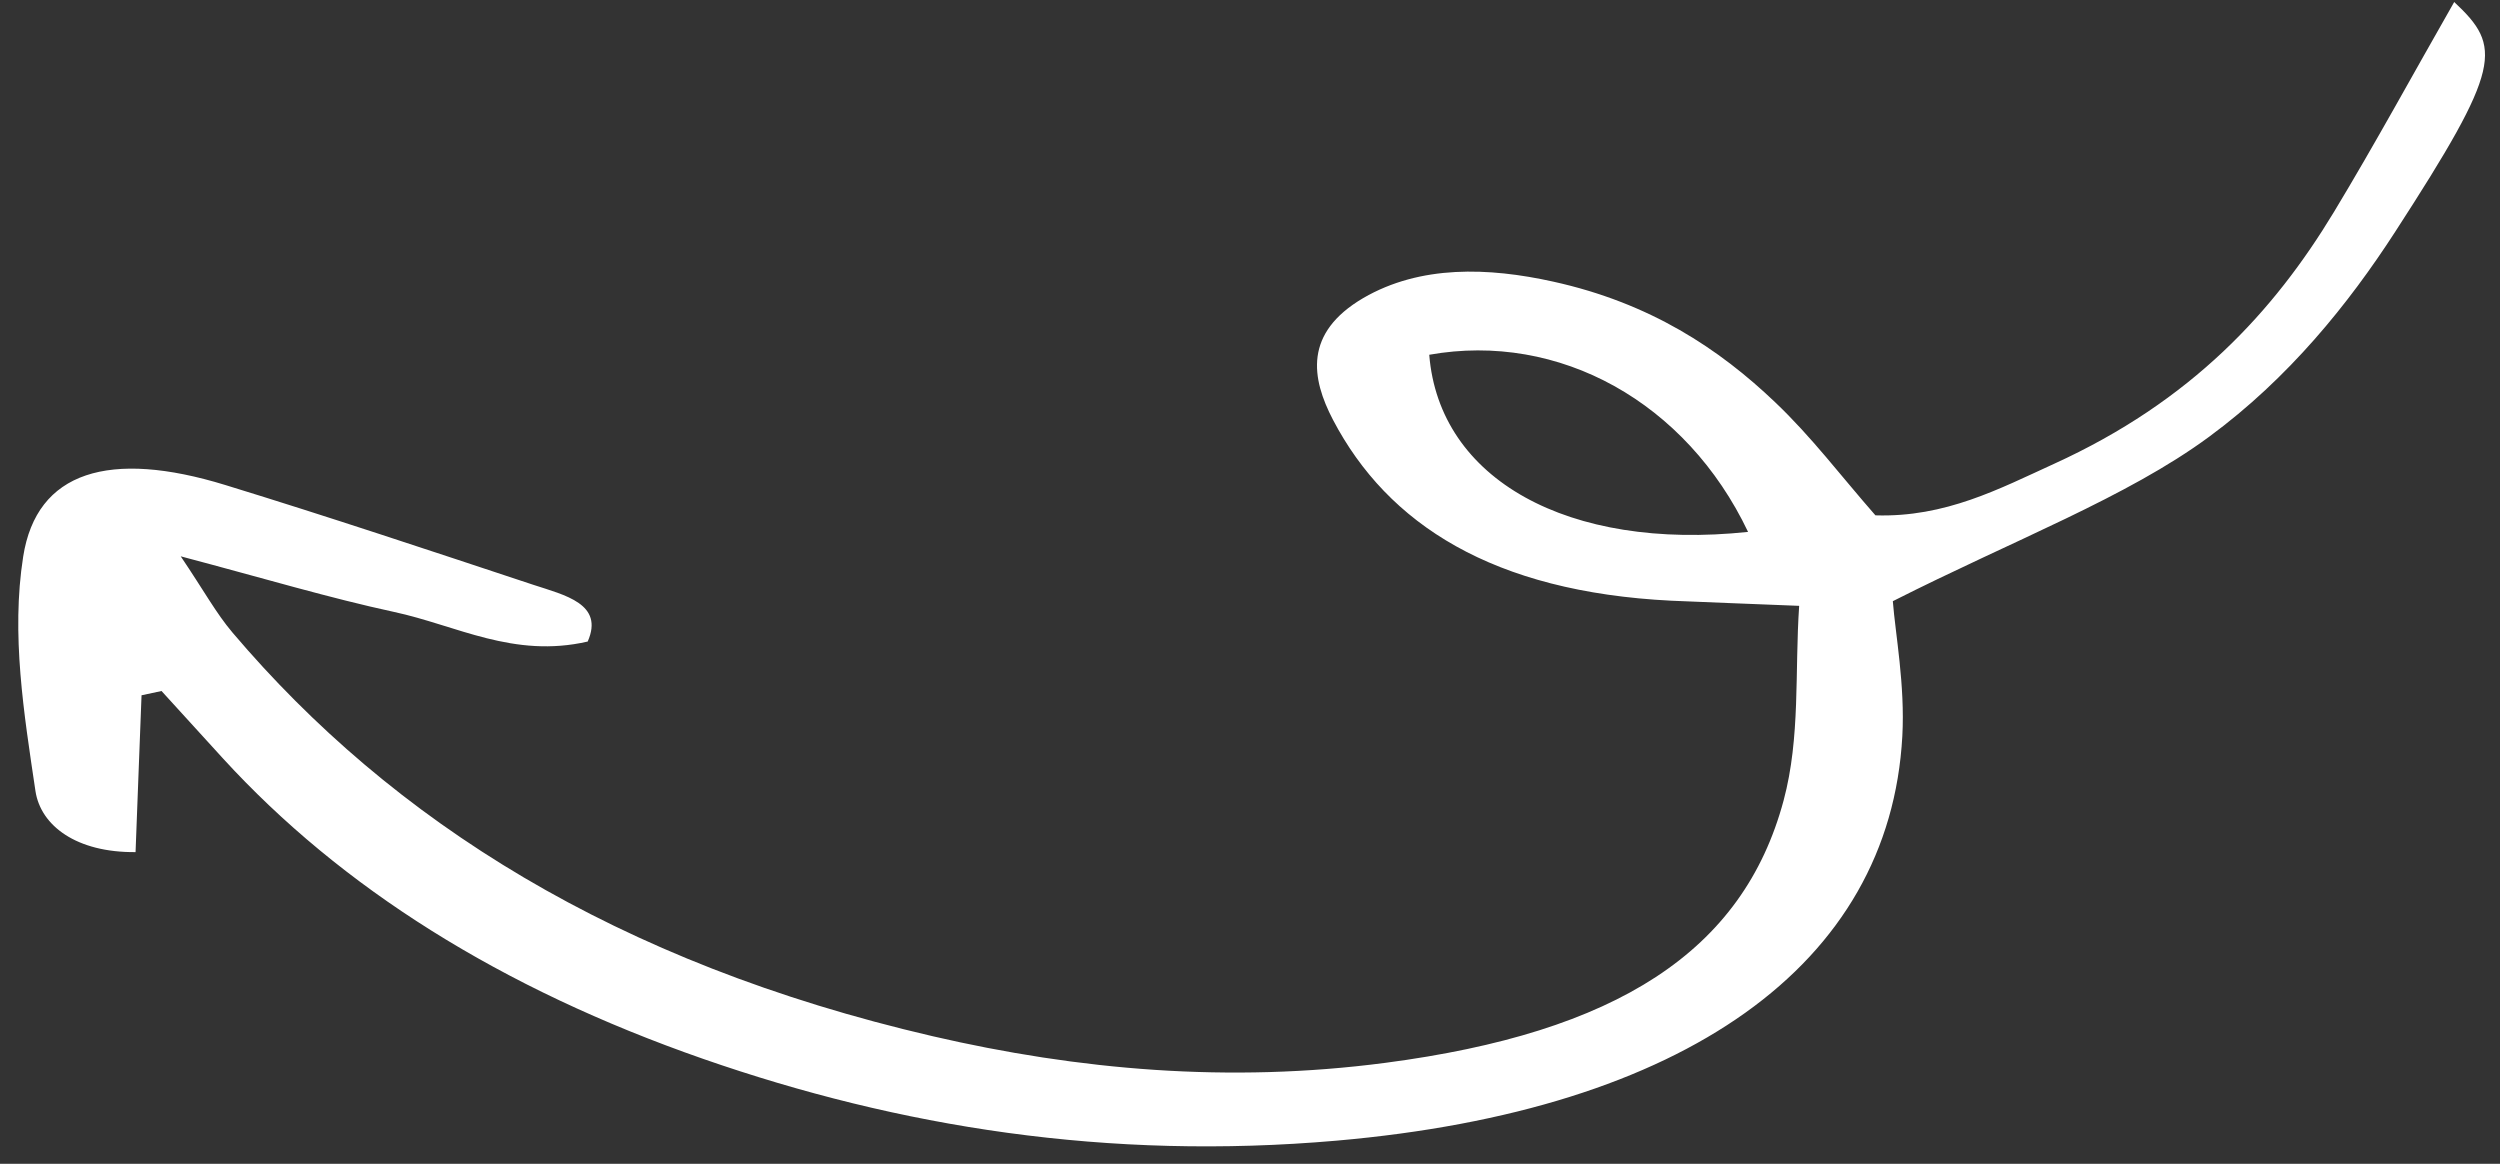 <svg width="116" height="54" viewBox="0 0 116 54" fill="none" xmlns="http://www.w3.org/2000/svg">
<rect x="0" y="0" width="116" height="54" fill="#333333" stroke="none"/>
<path d="M6.568 32.254C6.473 34.606 6.391 36.957 6.29 39.538C3.549 39.563 1.893 38.317 1.646 36.71C1.111 33.105 0.51 29.432 1.075 25.831C1.695 21.857 5.086 20.855 10.459 22.506C15.276 23.985 20.004 25.564 24.743 27.134C26.219 27.619 28.039 28.021 27.269 29.768C23.826 30.56 21.192 29.019 18.279 28.393C15.267 27.741 12.371 26.87 8.385 25.813C9.478 27.431 10.016 28.438 10.789 29.352C18.202 38.09 28.59 44.672 43.273 48.08C50.031 49.646 57.028 50.268 64.278 49.316C74.996 47.91 80.879 44.159 82.76 37.139C83.546 34.202 83.273 31.171 83.481 28.111C80.947 28.005 79.251 27.951 77.553 27.873C69.278 27.462 64.394 24.333 61.851 19.48C60.843 17.549 60.485 15.453 63.259 13.827C65.906 12.289 69.07 12.404 72.058 13.065C76.571 14.059 79.77 16.187 82.369 18.667C84.066 20.28 85.402 22.066 87.02 23.912C90.267 24.014 92.785 22.672 95.294 21.528C101.701 18.611 105.509 14.443 108.292 9.841C110.207 6.67 111.951 3.462 113.875 0.093C116.105 2.178 116.103 3.091 111.142 10.747C108.964 14.115 106.198 17.543 102.507 20.263C98.69 23.078 93.43 25.058 87.827 27.895C87.947 29.431 88.397 31.789 88.268 34.159C87.683 44.785 78.154 51.513 62.021 52.926C51.41 53.853 41.73 52.299 32.636 49.135C23.22 45.856 15.82 41.172 10.351 35.197C9.399 34.153 8.447 33.108 7.495 32.063C7.186 32.129 6.877 32.195 6.568 32.261L6.568 32.254ZM81.11 24.68C78.248 18.665 72.348 15.386 66.317 16.461C66.78 22.243 72.756 25.566 81.11 24.68Z" fill="white"/>
</svg>
